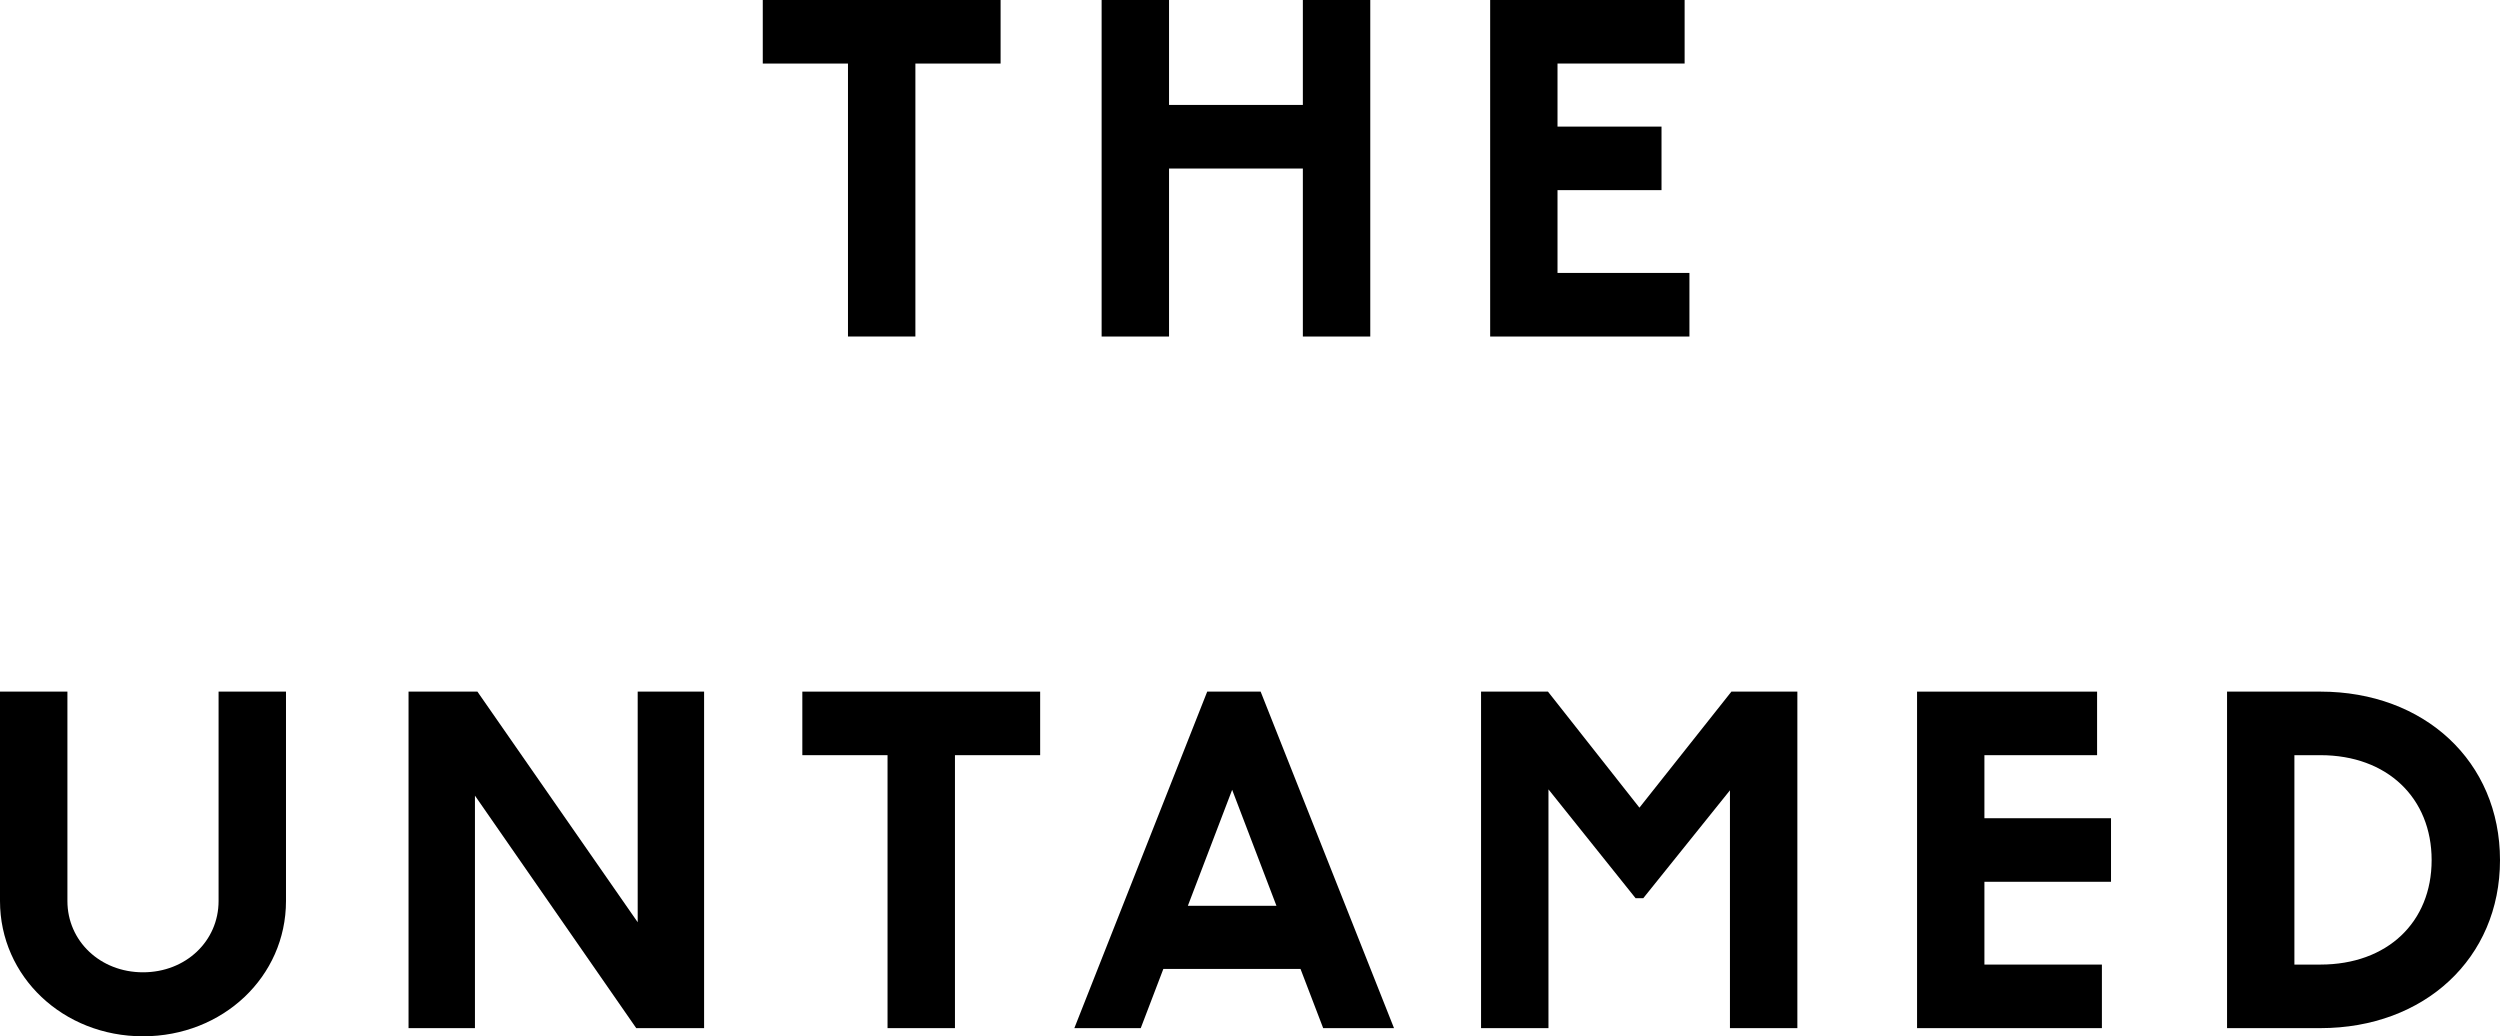 <?xml version="1.0" encoding="UTF-8"?><svg id="a" xmlns="http://www.w3.org/2000/svg" viewBox="0 0 394.94 163.71"><path d="M133.96,53.16V10.04h-13.46V0h37.57V10.04h-13.46V53.16h-10.65Z"/><path d="M205.82,0h10.65V53.16h-10.65V26.62h-21.14v26.54h-10.65V0h10.65V16.58h21.14V0Z"/><path d="M246.05,43.12h20.84v10.04h-31.48V0h30.72V10.04h-20.08v9.96h16.43v10.04h-16.43v13.08Z"/><path d="M0,142.34v-33.08H10.65v33.08c0,6.31,5.17,11.26,11.94,11.26s11.94-4.94,11.94-11.26v-33.08h10.65v33.08c0,11.94-9.96,21.37-22.59,21.37S0,154.28,0,142.34Z"/><path d="M100.74,109.26h10.49v53.16h-10.72l-25.48-36.73v36.73h-10.49v-53.16h10.88l25.32,36.43v-36.43Z"/><path d="M140.21,162.42v-43.12h-13.46v-10.04h37.57v10.04h-13.46v43.12h-10.65Z"/><path d="M209.03,162.42l-3.58-9.35h-21.67l-3.57,9.35h-10.49l20.99-53.16h8.44l21.07,53.16h-11.18Zm-21.37-19.32h13.99l-7-18.33-7,18.33Z"/><path d="M273.52,109.26h10.42v53.16h-10.65v-37.57l-13.69,17.04h-1.22l-13.76-17.19v37.72h-10.65v-53.16h10.57l14.45,18.33,14.53-18.33Z"/><path d="M333.49,139.3h-20v13.08h18.56v10.04h-29.2v-53.16h28.44v10.04h-17.8v9.96h20v10.04Z"/><path d="M394.94,135.88c0,15.51-11.94,26.54-28.37,26.54h-14.75v-53.16h14.75c16.43,0,28.37,11.03,28.37,26.62Zm-28.37,16.5c10.57,0,17.57-6.69,17.57-16.5s-7-16.58-17.57-16.58h-4.11v33.08h4.11Z"/></svg>
